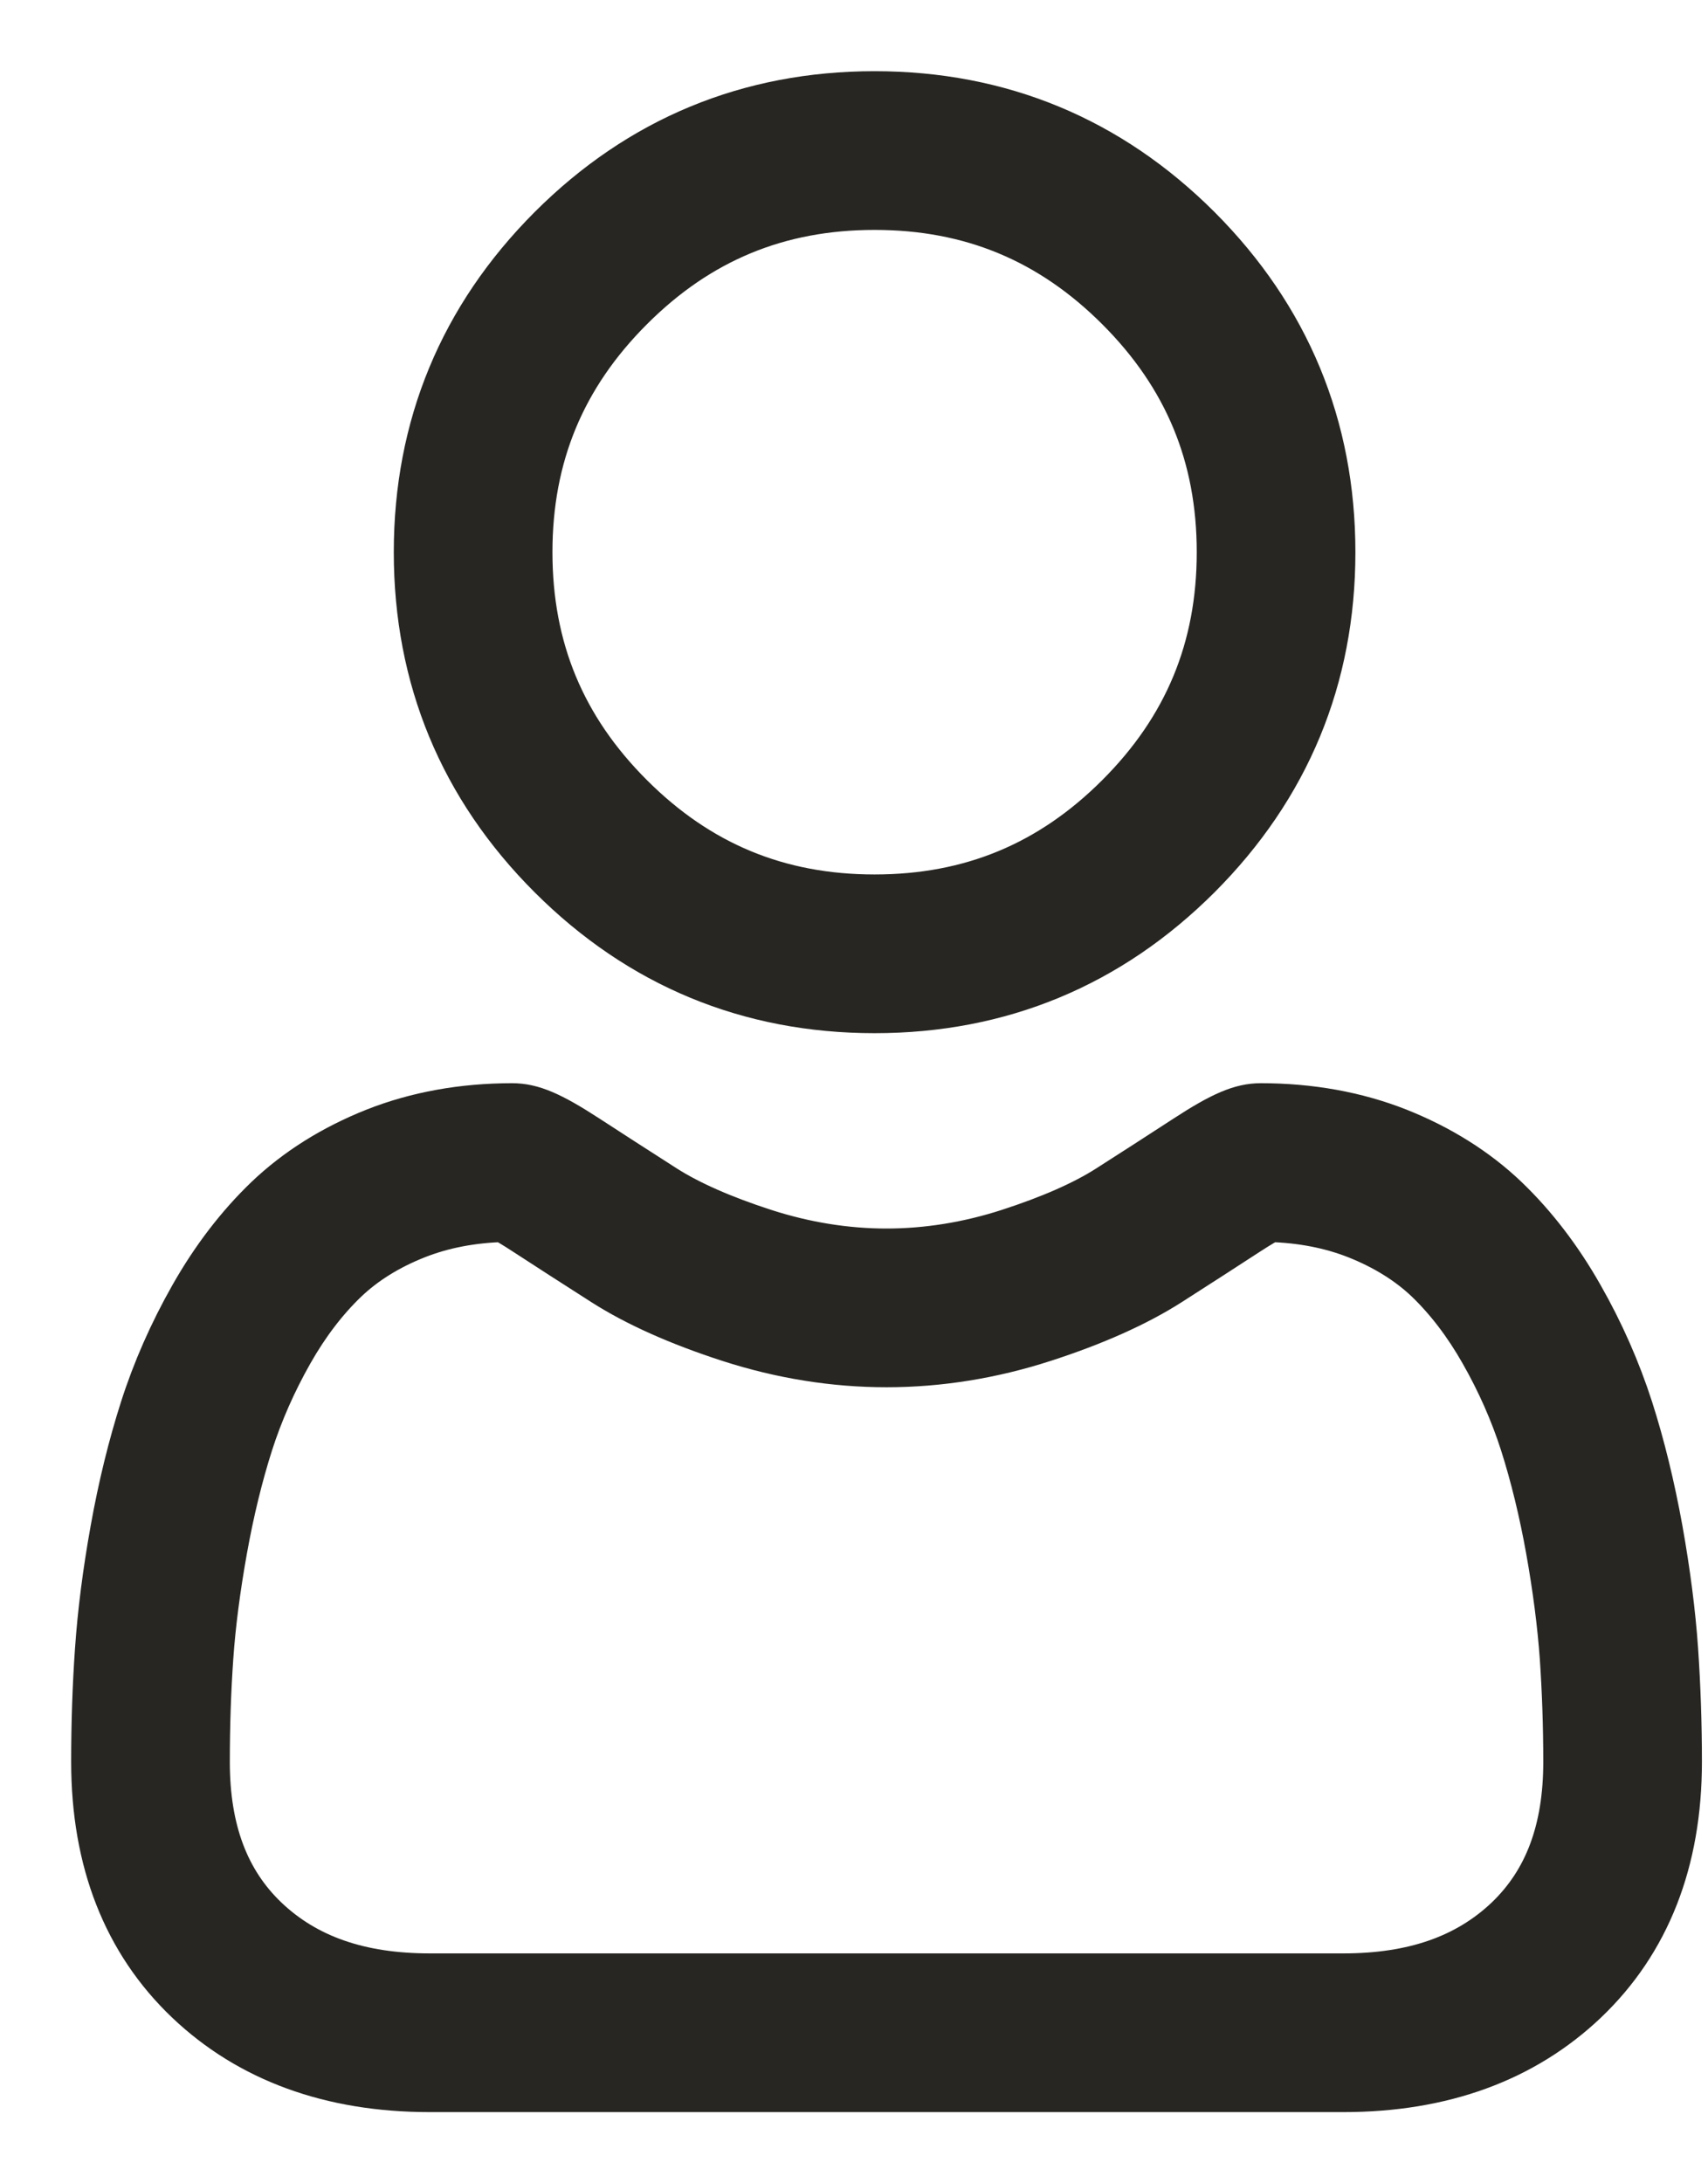 <?xml version="1.0" encoding="UTF-8"?> <svg xmlns="http://www.w3.org/2000/svg" width="18" height="23" viewBox="0 0 18 23" fill="none"><path d="M9.217 10.634C10.54 10.634 11.686 10.159 12.623 9.223C13.559 8.286 14.034 7.141 14.034 5.817C14.034 4.494 13.559 3.348 12.623 2.411C11.686 1.475 10.54 1 9.217 1C7.893 1 6.747 1.475 5.811 2.411C4.875 3.348 4.4 4.494 4.4 5.817C4.4 7.141 4.874 8.287 5.811 9.223C6.748 10.159 7.894 10.634 9.217 10.634ZM6.64 3.24C7.358 2.521 8.201 2.172 9.217 2.172C10.232 2.172 11.075 2.521 11.794 3.24C12.513 3.959 12.862 4.802 12.862 5.817C12.862 6.832 12.513 7.675 11.794 8.394C11.075 9.113 10.232 9.462 9.217 9.462C8.202 9.462 7.359 9.113 6.64 8.394C5.921 7.676 5.572 6.833 5.572 5.817C5.572 4.802 5.921 3.959 6.64 3.24ZM17.646 17.379C17.619 16.989 17.564 16.564 17.484 16.115C17.402 15.663 17.298 15.235 17.173 14.845C17.043 14.441 16.868 14.042 16.65 13.66C16.425 13.263 16.16 12.918 15.863 12.633C15.552 12.336 15.171 12.097 14.731 11.922C14.293 11.749 13.807 11.661 13.287 11.661C13.083 11.661 12.885 11.745 12.504 11.993C12.233 12.169 11.961 12.345 11.688 12.519C11.427 12.686 11.072 12.842 10.633 12.984C10.206 13.122 9.771 13.192 9.342 13.192C8.914 13.192 8.48 13.122 8.052 12.984C7.614 12.842 7.259 12.686 6.997 12.519C6.694 12.325 6.419 12.148 6.181 11.993C5.8 11.745 5.602 11.661 5.398 11.661C4.878 11.661 4.392 11.749 3.954 11.922C3.514 12.097 3.133 12.336 2.822 12.633C2.525 12.918 2.26 13.263 2.035 13.66C1.818 14.042 1.642 14.441 1.513 14.845C1.388 15.236 1.283 15.663 1.202 16.115C1.121 16.564 1.067 16.989 1.04 17.38C1.013 17.761 1 18.159 1 18.561C1 19.605 1.332 20.45 1.986 21.073C2.633 21.688 3.488 22 4.528 22H14.158C15.198 22 16.053 21.688 16.7 21.073C17.354 20.45 17.686 19.605 17.686 18.56C17.686 18.157 17.672 17.76 17.646 17.379ZM15.892 20.224C15.464 20.63 14.897 20.828 14.158 20.828H4.528C3.788 20.828 3.221 20.63 2.794 20.224C2.376 19.825 2.172 19.281 2.172 18.561C2.172 18.186 2.184 17.816 2.209 17.46C2.233 17.112 2.283 16.729 2.356 16.322C2.428 15.921 2.52 15.543 2.629 15.202C2.734 14.875 2.877 14.551 3.054 14.239C3.223 13.941 3.418 13.686 3.633 13.48C3.834 13.288 4.087 13.13 4.386 13.012C4.662 12.903 4.972 12.843 5.309 12.834C5.35 12.856 5.423 12.898 5.541 12.975C5.782 13.132 6.06 13.311 6.367 13.507C6.713 13.728 7.159 13.927 7.691 14.099C8.236 14.275 8.791 14.364 9.343 14.364C9.894 14.364 10.45 14.275 10.994 14.099C11.527 13.927 11.973 13.728 12.319 13.507C12.633 13.306 12.903 13.132 13.144 12.975C13.263 12.898 13.336 12.856 13.377 12.834C13.714 12.843 14.024 12.903 14.3 13.012C14.598 13.13 14.852 13.288 15.053 13.48C15.267 13.686 15.462 13.941 15.631 14.239C15.809 14.551 15.952 14.875 16.057 15.202C16.166 15.544 16.258 15.921 16.33 16.322C16.403 16.73 16.452 17.113 16.477 17.461C16.501 17.814 16.514 18.185 16.514 18.561C16.514 19.281 16.31 19.825 15.892 20.224Z" fill="#272622" stroke="#272622" stroke-width="0.5"></path></svg> 